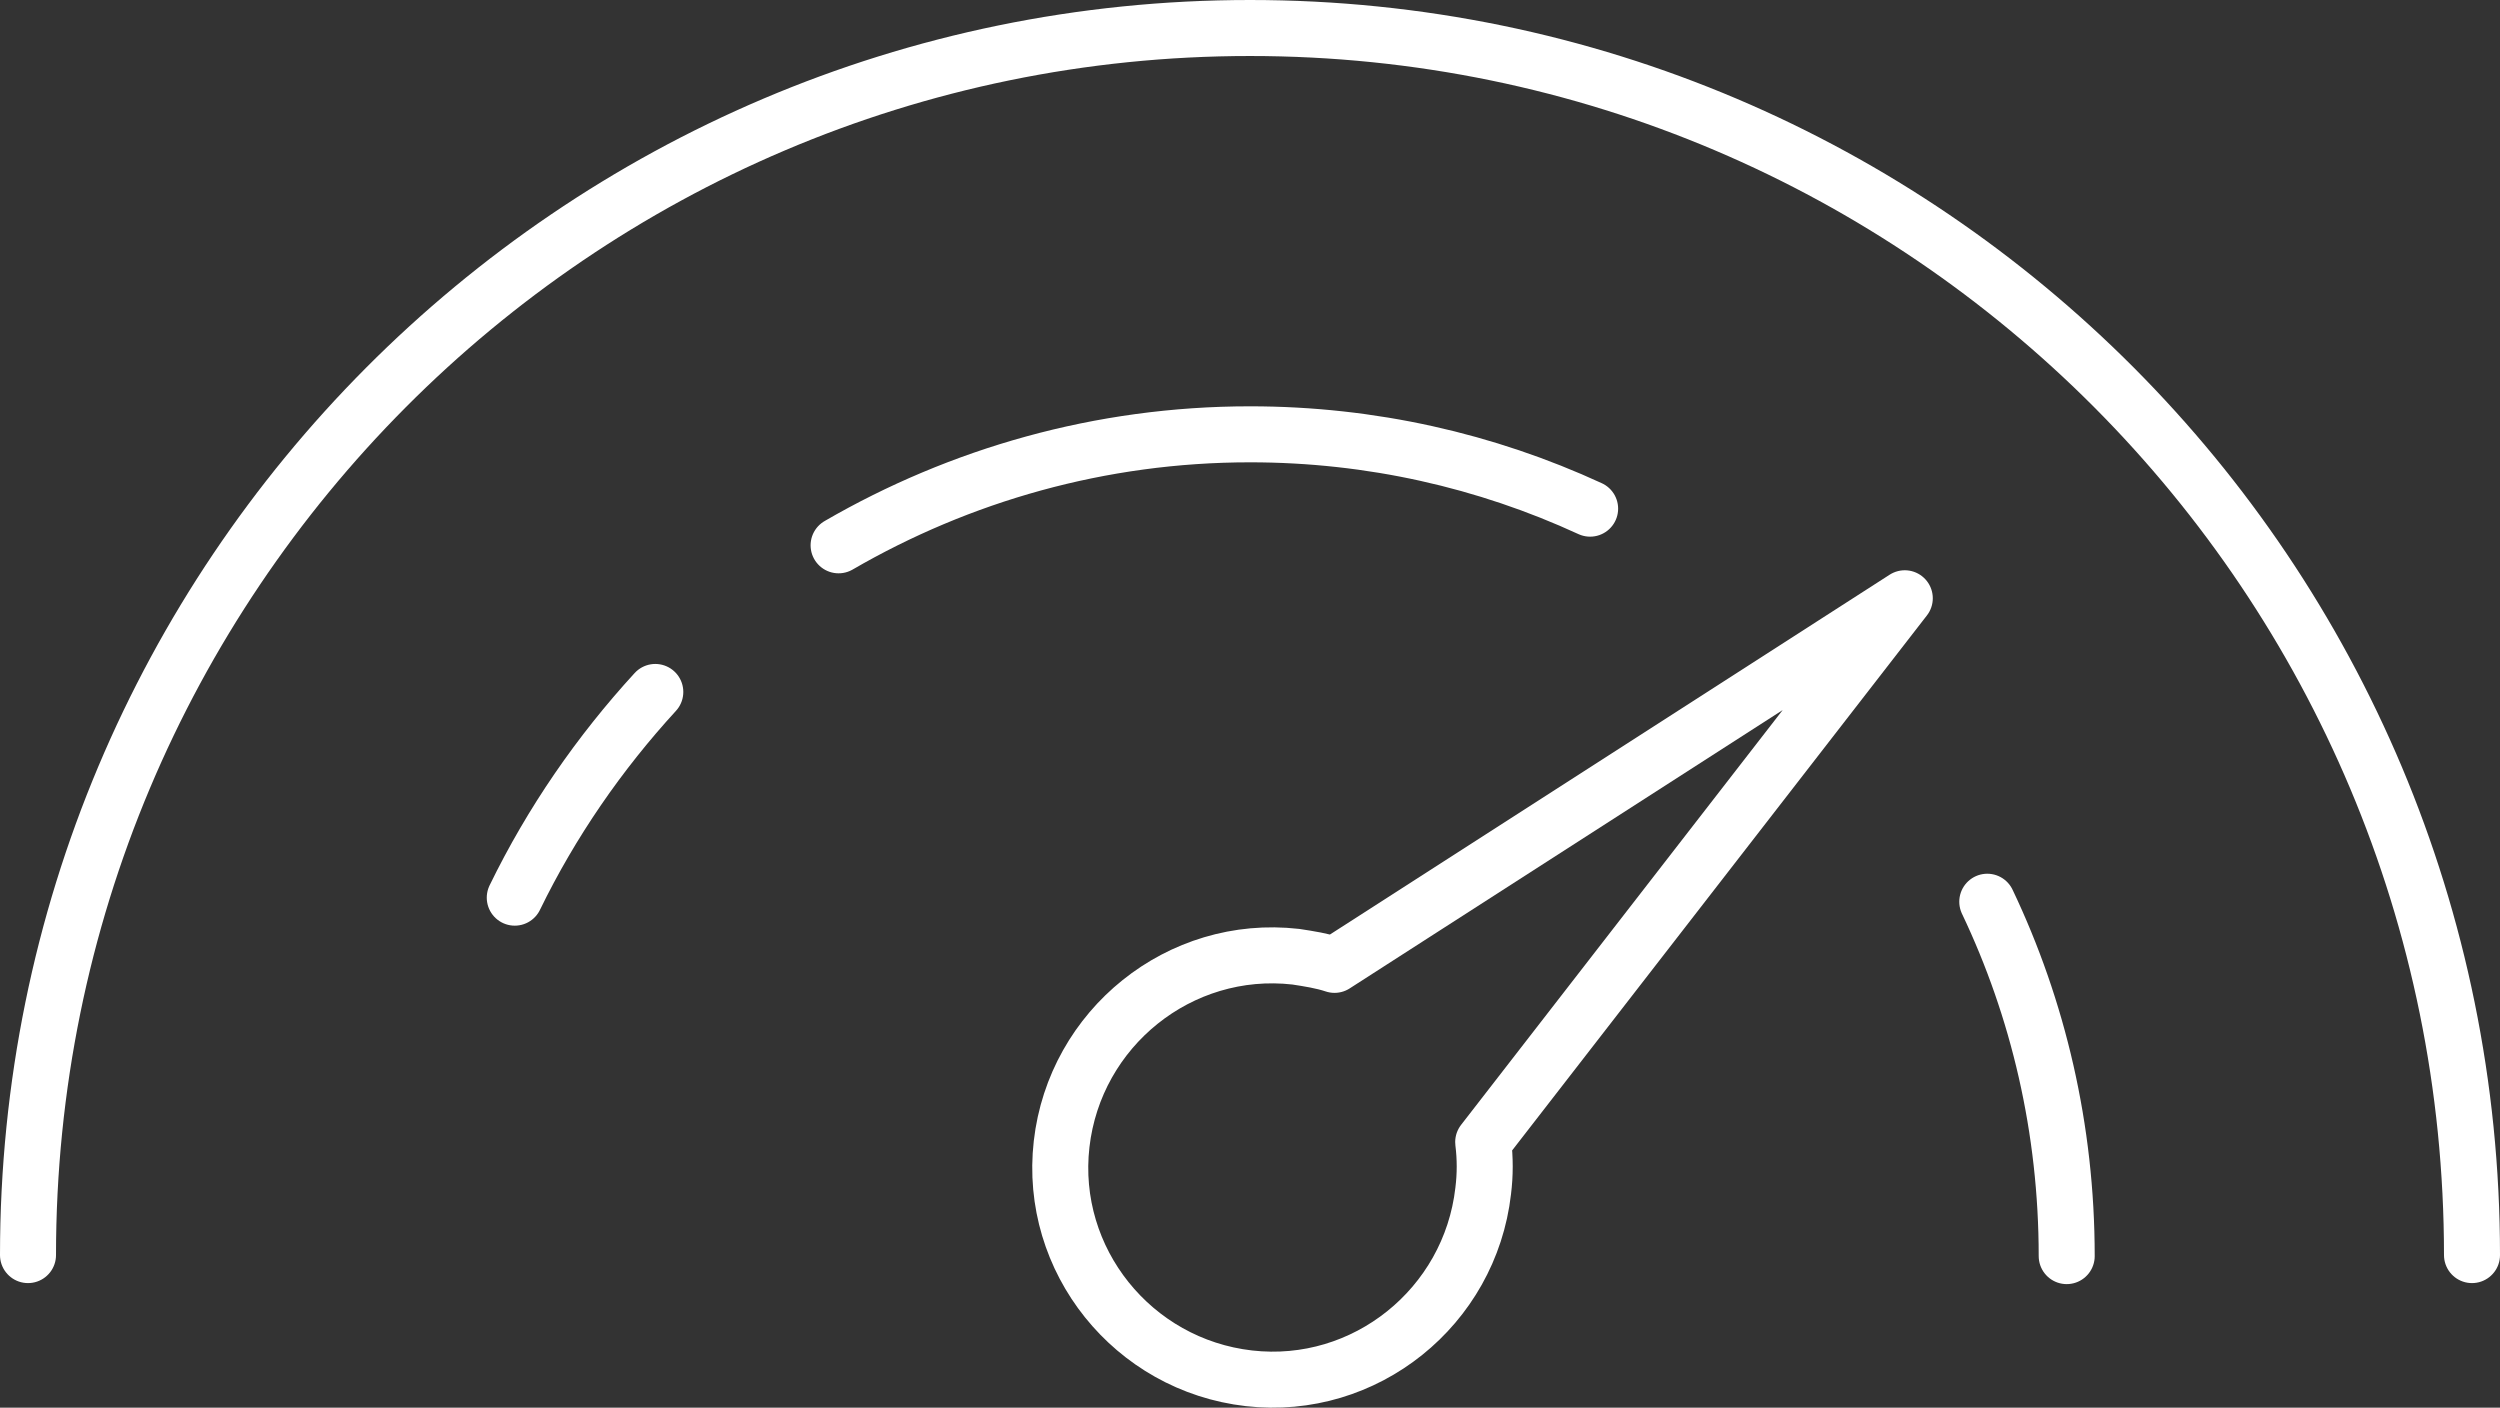 <?xml version="1.0" encoding="UTF-8"?><svg id="Icons" xmlns="http://www.w3.org/2000/svg" viewBox="0 0 245.5 138.23"><rect x="0" y="0" width="245.5" height="138.23" fill="#333333" stroke="none"/><defs><style>.cls-1{fill:none;stroke:#fff;stroke-linecap:round;stroke-linejoin:round;stroke-width:5.5px;}</style></defs><path class="cls-1" d="m2.75,123.25C2.75,56.75,56.45,2.75,122.75,2.75s120,54,120,120.5"/><path class="cls-1" d="m187.05,58.75l-56,36c-1.2-.4-2.5-.6-3.8-.8-11.4-1.3-21.7,7-23,18.4s7,21.7,18.4,23,21.7-7,23-18.4c.2-1.6.2-3.2,0-4.8l41.4-53.4h0Z"/><path class="cls-1" d="m50.55,88.15c3.6-7.4,8.3-14.2,13.8-20.2m18-14.4c11.9-6.9,25.7-10.9,40.4-10.9,11.9,0,23.2,2.6,33.4,7.3m39,38.6c5,10.5,7.8,22.3,7.8,34.8"/></svg>